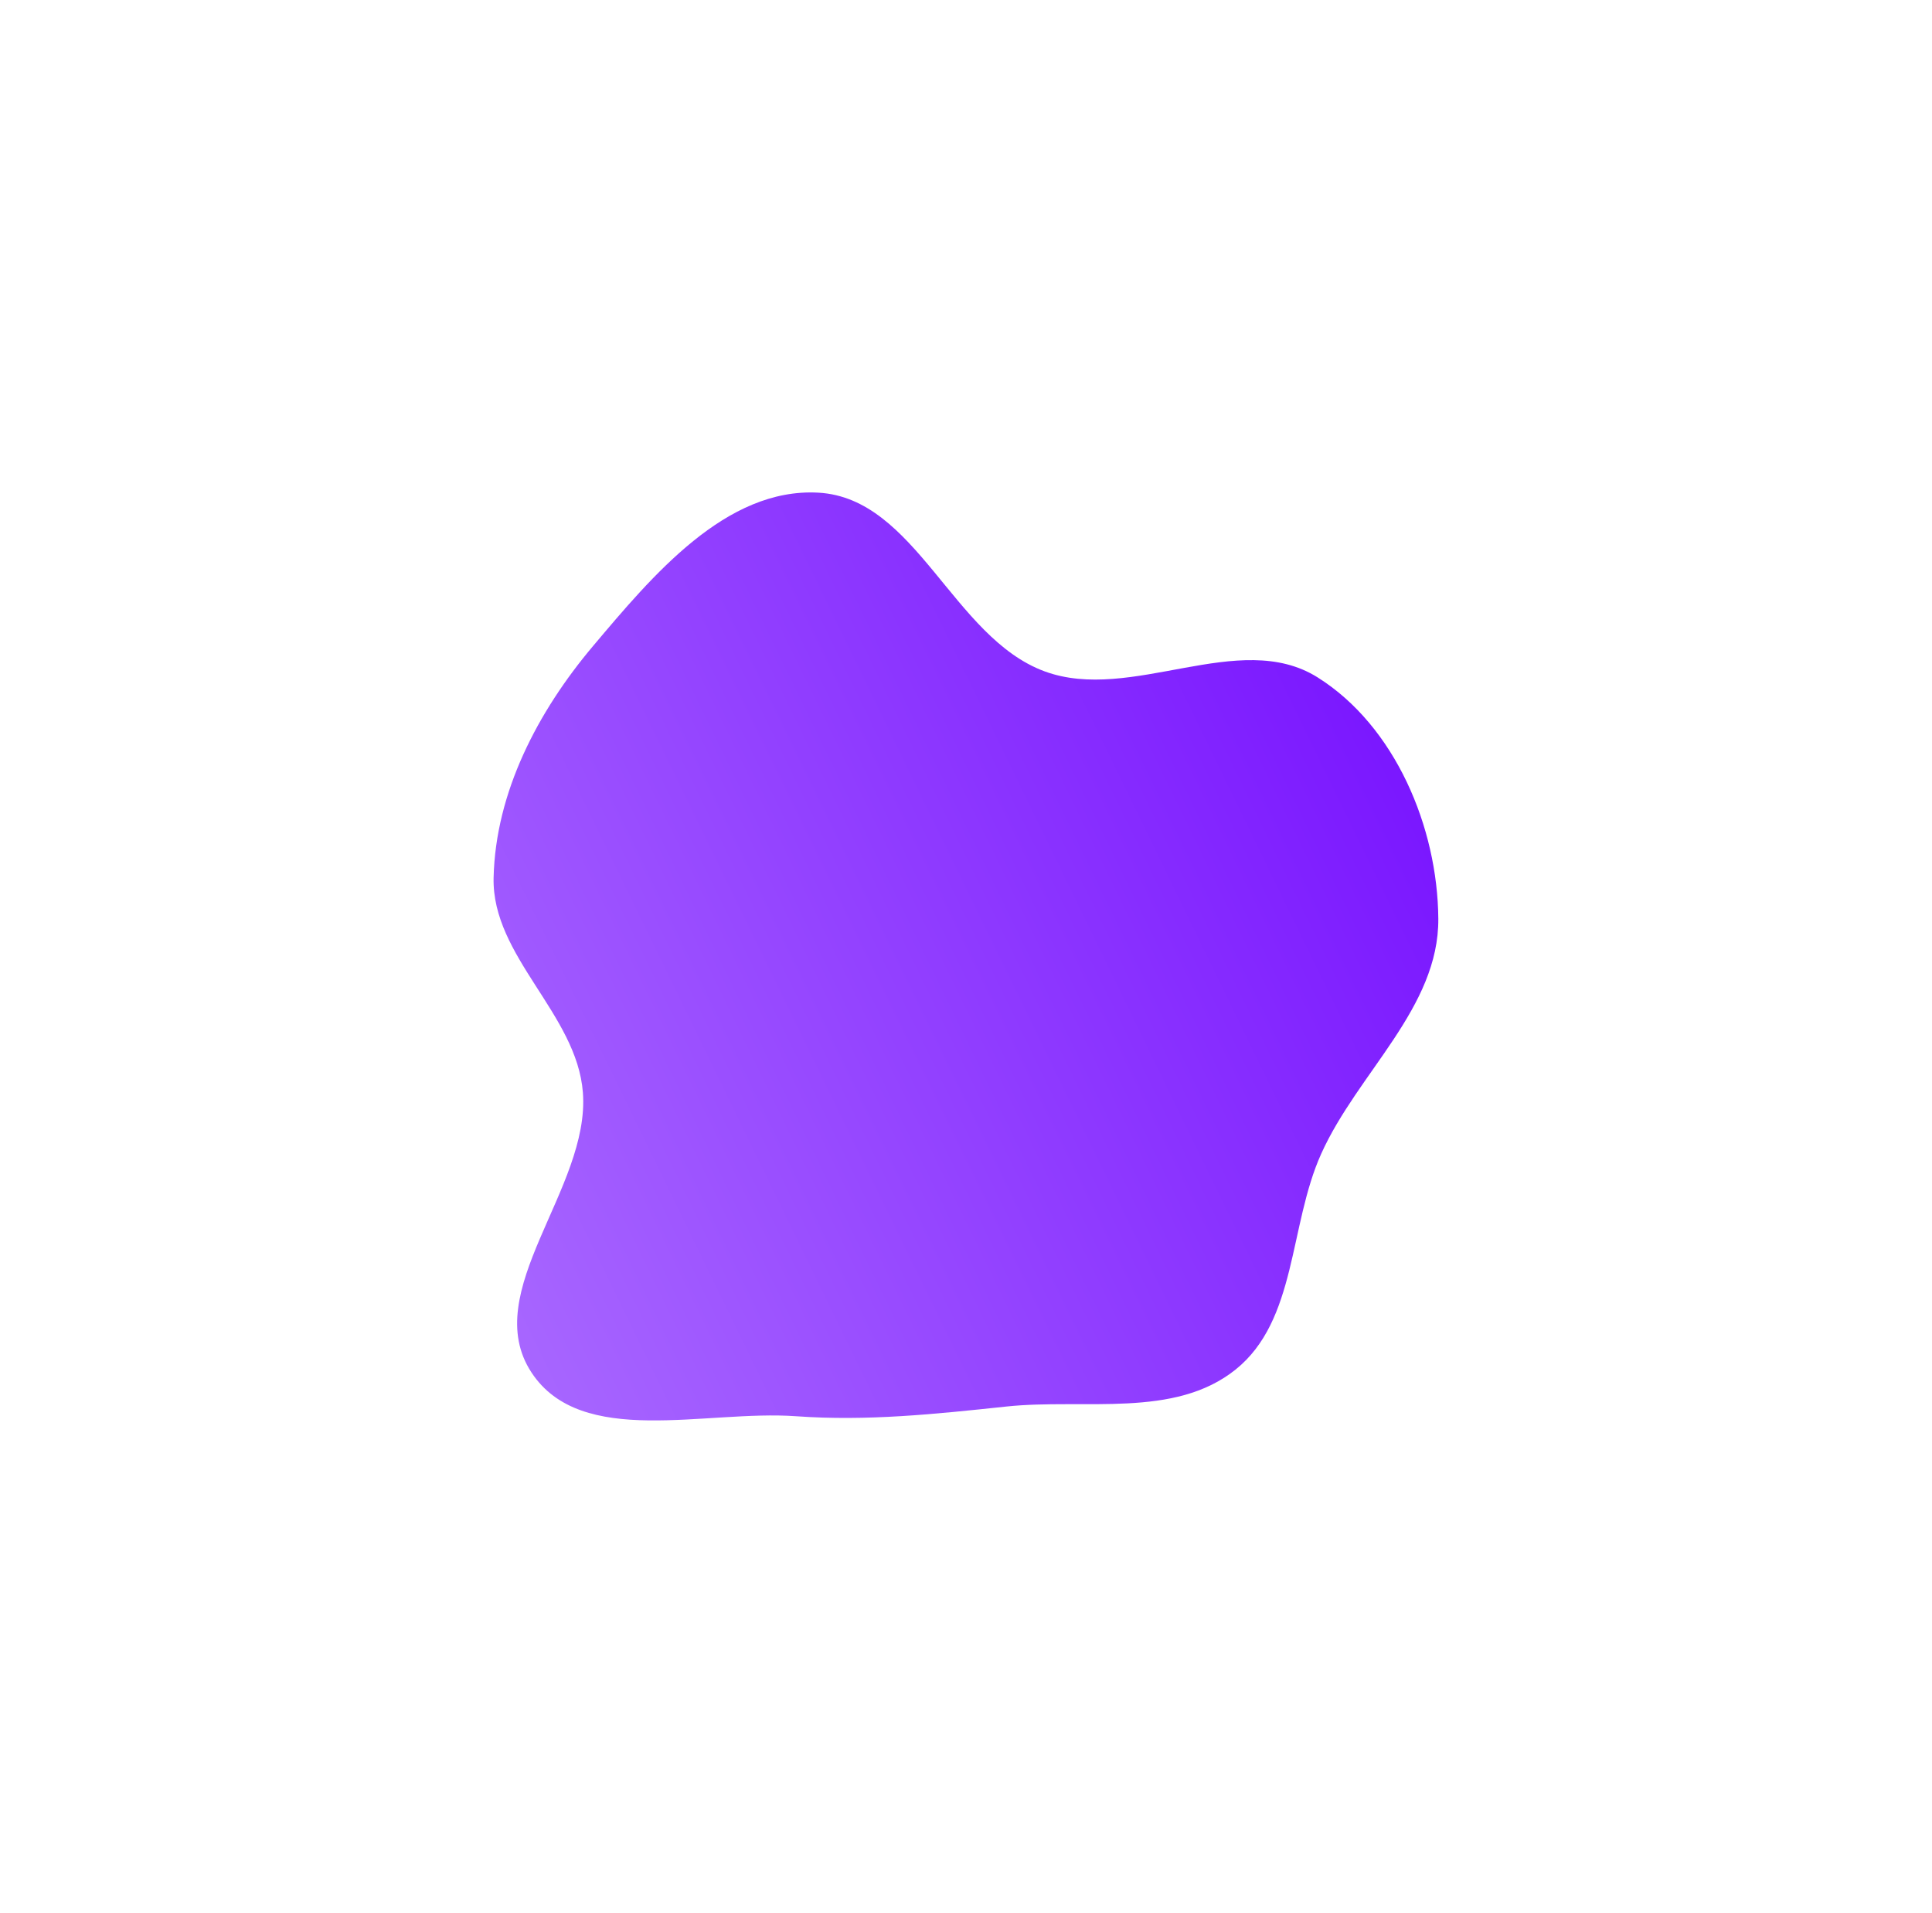 <svg fill="none" height="808" viewBox="0 0 816 808" width="816" xmlns="http://www.w3.org/2000/svg" xmlns:xlink="http://www.w3.org/1999/xlink"><filter id="a" color-interpolation-filters="sRGB" filterUnits="userSpaceOnUse" height="807.103" width="814.252" x=".849" y=".345"><feFlood flood-opacity="0" result="BackgroundImageFix"/><feBlend in="SourceGraphic" in2="BackgroundImageFix" mode="normal" result="shape"/><feGaussianBlur result="effect1_foregroundBlur_2561_4365" stdDeviation="103.807"/></filter><linearGradient id="b" gradientUnits="userSpaceOnUse" x1="507.549" x2="26.951" y1="71.336" y2="305.408"><stop offset="0" stop-color="#71f"/><stop offset="1" stop-color="#ad70ff"/></linearGradient><g filter="url(#a)"><path clip-rule="evenodd" d="m558.001 487.283c-13.625 30.301-10.199 70.258-36.134 91.063-25.917 20.79-63.77 12.11-96.858 15.623-29.978 3.184-58.736 6.247-88.815 4.092-38.292-2.743-90.615 13.582-111.706-18.455-22.457-34.113 24.819-77.594 21.702-118.263-2.542-33.176-38.466-57.404-37.715-90.663.816-36.1 18.69-70.228 41.975-97.832 25.164-29.833 56.153-66.976 95.206-64.798 41.206 2.299 56.768 61.115 95.481 75.436 36.708 13.579 82.219-18.25 115.359 2.561 32.763 20.574 50.7 63.304 50.989 101.902.281 37.641-34.05 65.012-49.484 99.334z" fill="url(#b)" fill-rule="evenodd"/></g></svg>